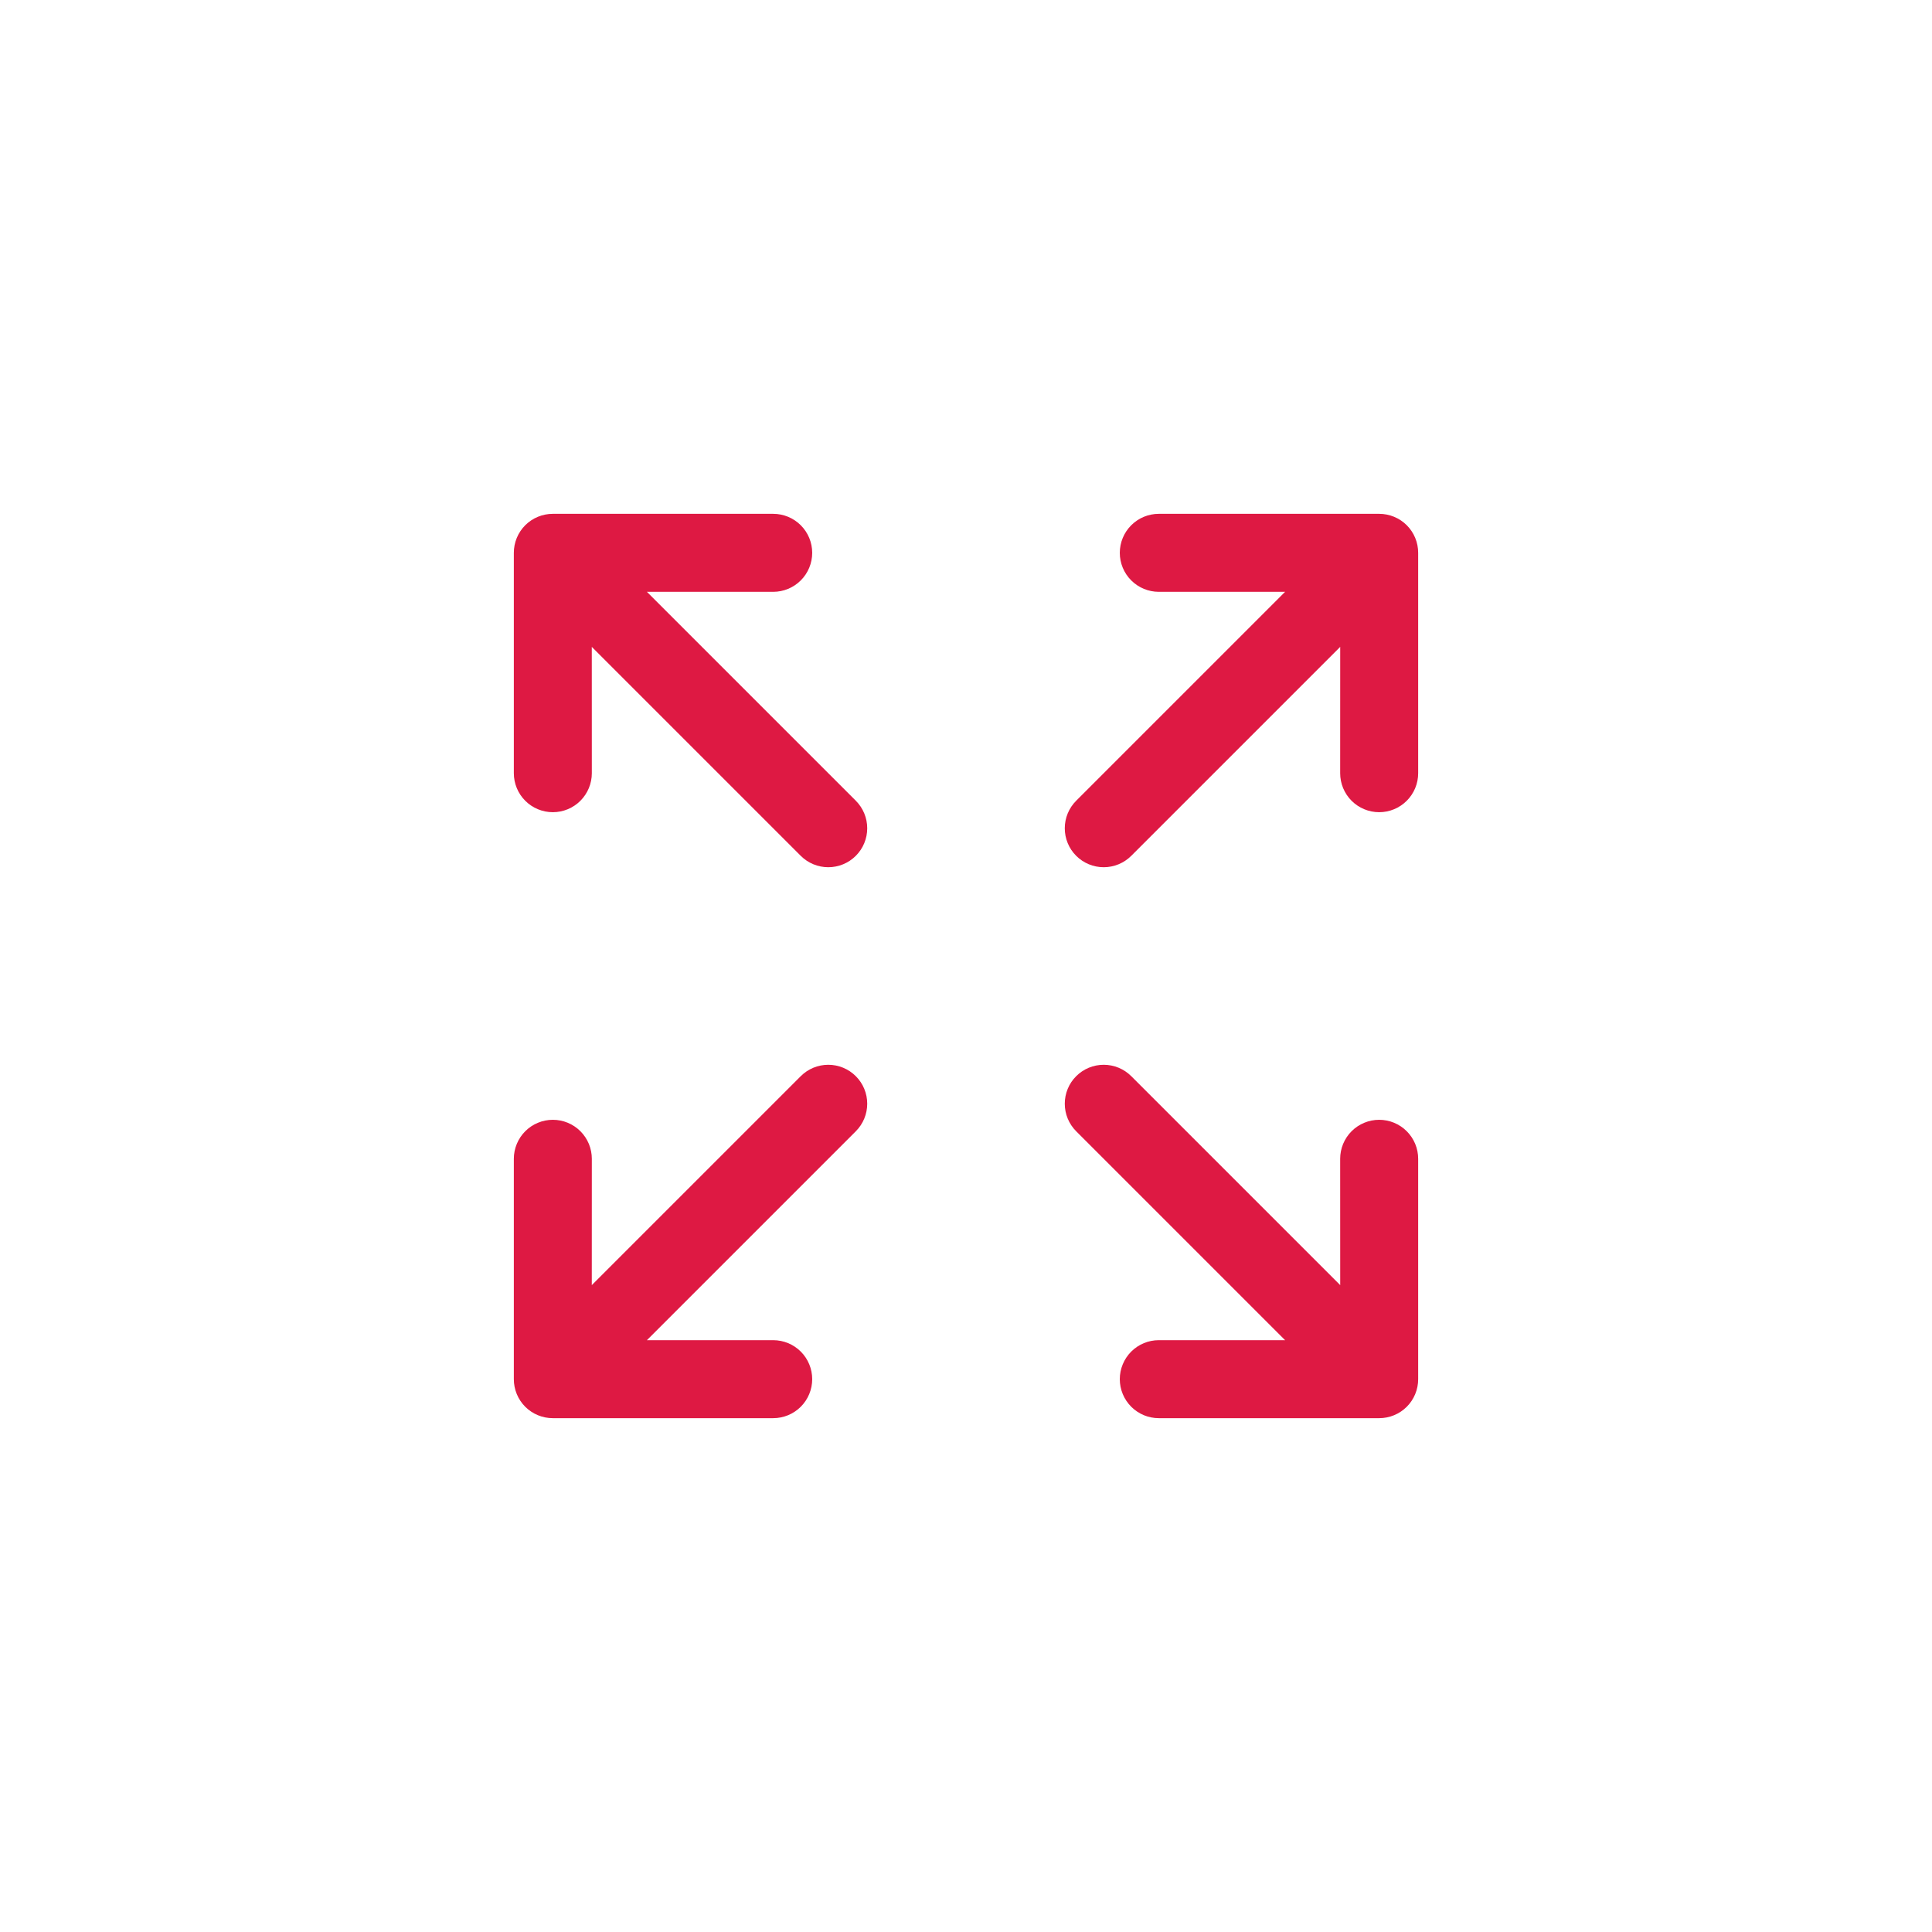 <?xml version="1.0" encoding="UTF-8"?> <svg xmlns="http://www.w3.org/2000/svg" width="94" height="94" viewBox="0 0 94 94" fill="none"> <g filter="url(#filter0_d_208_67)"> <path fill-rule="evenodd" clip-rule="evenodd" d="M67.102 24C67.352 24 67.599 24.049 67.829 24.144C68.059 24.239 68.269 24.379 68.445 24.555C68.621 24.731 68.761 24.941 68.856 25.171C68.951 25.401 69 25.648 69 25.898V36.619C69 36.868 68.951 37.115 68.856 37.345C68.76 37.575 68.62 37.785 68.444 37.961C68.268 38.137 68.059 38.277 67.829 38.372C67.598 38.468 67.352 38.517 67.102 38.517C66.853 38.517 66.606 38.468 66.376 38.372C66.146 38.277 65.937 38.137 65.76 37.961C65.584 37.785 65.445 37.575 65.349 37.345C65.254 37.115 65.205 36.868 65.205 36.619L65.207 30.473L55.041 40.639C54.685 40.995 54.203 41.194 53.701 41.194C53.198 41.194 52.716 40.995 52.361 40.639C52.005 40.284 51.806 39.802 51.806 39.299C51.806 38.797 52.005 38.315 52.361 37.959L62.527 27.793L56.381 27.795C55.878 27.795 55.395 27.595 55.039 27.239C54.683 26.884 54.483 26.401 54.483 25.898C54.483 25.394 54.683 24.912 55.039 24.556C55.395 24.2 55.878 24 56.381 24L67.102 24ZM41.639 51.361C41.995 51.716 42.194 52.198 42.194 52.701C42.194 53.203 41.995 53.685 41.639 54.041L31.473 64.207L37.619 64.205C38.122 64.205 38.605 64.405 38.961 64.76C39.317 65.116 39.517 65.599 39.517 66.102C39.517 66.606 39.317 67.088 38.961 67.444C38.605 67.8 38.122 68 37.619 68H26.898C26.648 68 26.401 67.951 26.171 67.856C25.941 67.761 25.731 67.621 25.555 67.445C25.379 67.269 25.239 67.059 25.144 66.829C25.049 66.599 25 66.352 25 66.102V55.381C25 55.132 25.049 54.885 25.145 54.655C25.24 54.425 25.38 54.215 25.556 54.039C25.732 53.863 25.941 53.723 26.172 53.628C26.402 53.532 26.648 53.483 26.898 53.483C27.401 53.483 27.884 53.683 28.239 54.039C28.416 54.215 28.555 54.425 28.651 54.655C28.746 54.885 28.795 55.132 28.795 55.381L28.793 61.527L38.959 51.361C39.315 51.005 39.797 50.806 40.299 50.806C40.802 50.806 41.284 51.005 41.639 51.361ZM25 25.898C25 25.648 25.049 25.401 25.144 25.171C25.239 24.941 25.379 24.731 25.555 24.555C25.731 24.379 25.941 24.239 26.171 24.144C26.401 24.049 26.648 24 26.898 24L37.619 24C38.122 24 38.605 24.2 38.961 24.556C39.317 24.912 39.517 25.394 39.517 25.898C39.517 26.401 39.317 26.884 38.961 27.239C38.605 27.595 38.122 27.795 37.619 27.795L31.473 27.793L41.639 37.959C41.995 38.315 42.194 38.797 42.194 39.299C42.194 39.802 41.995 40.284 41.639 40.639C41.284 40.995 40.802 41.194 40.299 41.194C39.797 41.194 39.315 40.995 38.959 40.639L28.793 30.473L28.795 36.619C28.795 37.122 28.595 37.605 28.239 37.961C27.884 38.317 27.401 38.517 26.898 38.517C26.394 38.517 25.912 38.317 25.556 37.961C25.2 37.605 25 37.122 25 36.619L25 25.898ZM52.361 51.361C52.716 51.005 53.198 50.806 53.701 50.806C54.203 50.806 54.685 51.005 55.041 51.361L65.207 61.527L65.205 55.381C65.205 55.132 65.254 54.885 65.349 54.655C65.445 54.425 65.584 54.215 65.76 54.039C65.937 53.863 66.146 53.723 66.376 53.628C66.606 53.532 66.853 53.483 67.102 53.483C67.606 53.483 68.088 53.683 68.444 54.039C68.62 54.215 68.76 54.425 68.856 54.655C68.951 54.885 69 55.132 69 55.381V66.102C69 66.352 68.951 66.599 68.856 66.829C68.761 67.059 68.621 67.269 68.445 67.445C68.269 67.621 68.059 67.761 67.829 67.856C67.599 67.951 67.352 68 67.102 68H56.381C56.132 68 55.885 67.951 55.655 67.856C55.425 67.76 55.215 67.62 55.039 67.444C54.863 67.268 54.723 67.059 54.628 66.829C54.532 66.598 54.483 66.352 54.483 66.102C54.483 65.853 54.532 65.606 54.628 65.376C54.723 65.146 54.863 64.937 55.039 64.76C55.215 64.584 55.425 64.445 55.655 64.349C55.885 64.254 56.132 64.205 56.381 64.205L62.527 64.207L52.361 54.041C52.005 53.685 51.806 53.203 51.806 52.701C51.806 52.198 52.005 51.716 52.361 51.361Z" fill="#DE1943"></path> </g> <defs> <filter id="filter0_d_208_67" x="0" y="0" width="94" height="94" filterUnits="userSpaceOnUse" color-interpolation-filters="sRGB"> <feFlood flood-opacity="0" result="BackgroundImageFix"></feFlood> <feColorMatrix in="SourceAlpha" type="matrix" values="0 0 0 0 0 0 0 0 0 0 0 0 0 0 0 0 0 0 127 0" result="hardAlpha"></feColorMatrix> <feOffset dy="1"></feOffset> <feGaussianBlur stdDeviation="12.5"></feGaussianBlur> <feComposite in2="hardAlpha" operator="out"></feComposite> <feColorMatrix type="matrix" values="0 0 0 0 0.871 0 0 0 0 0.098 0 0 0 0 0.263 0 0 0 1 0"></feColorMatrix> <feBlend mode="normal" in2="BackgroundImageFix" result="effect1_dropShadow_208_67"></feBlend> <feBlend mode="normal" in="SourceGraphic" in2="effect1_dropShadow_208_67" result="shape"></feBlend> </filter> </defs> </svg> 